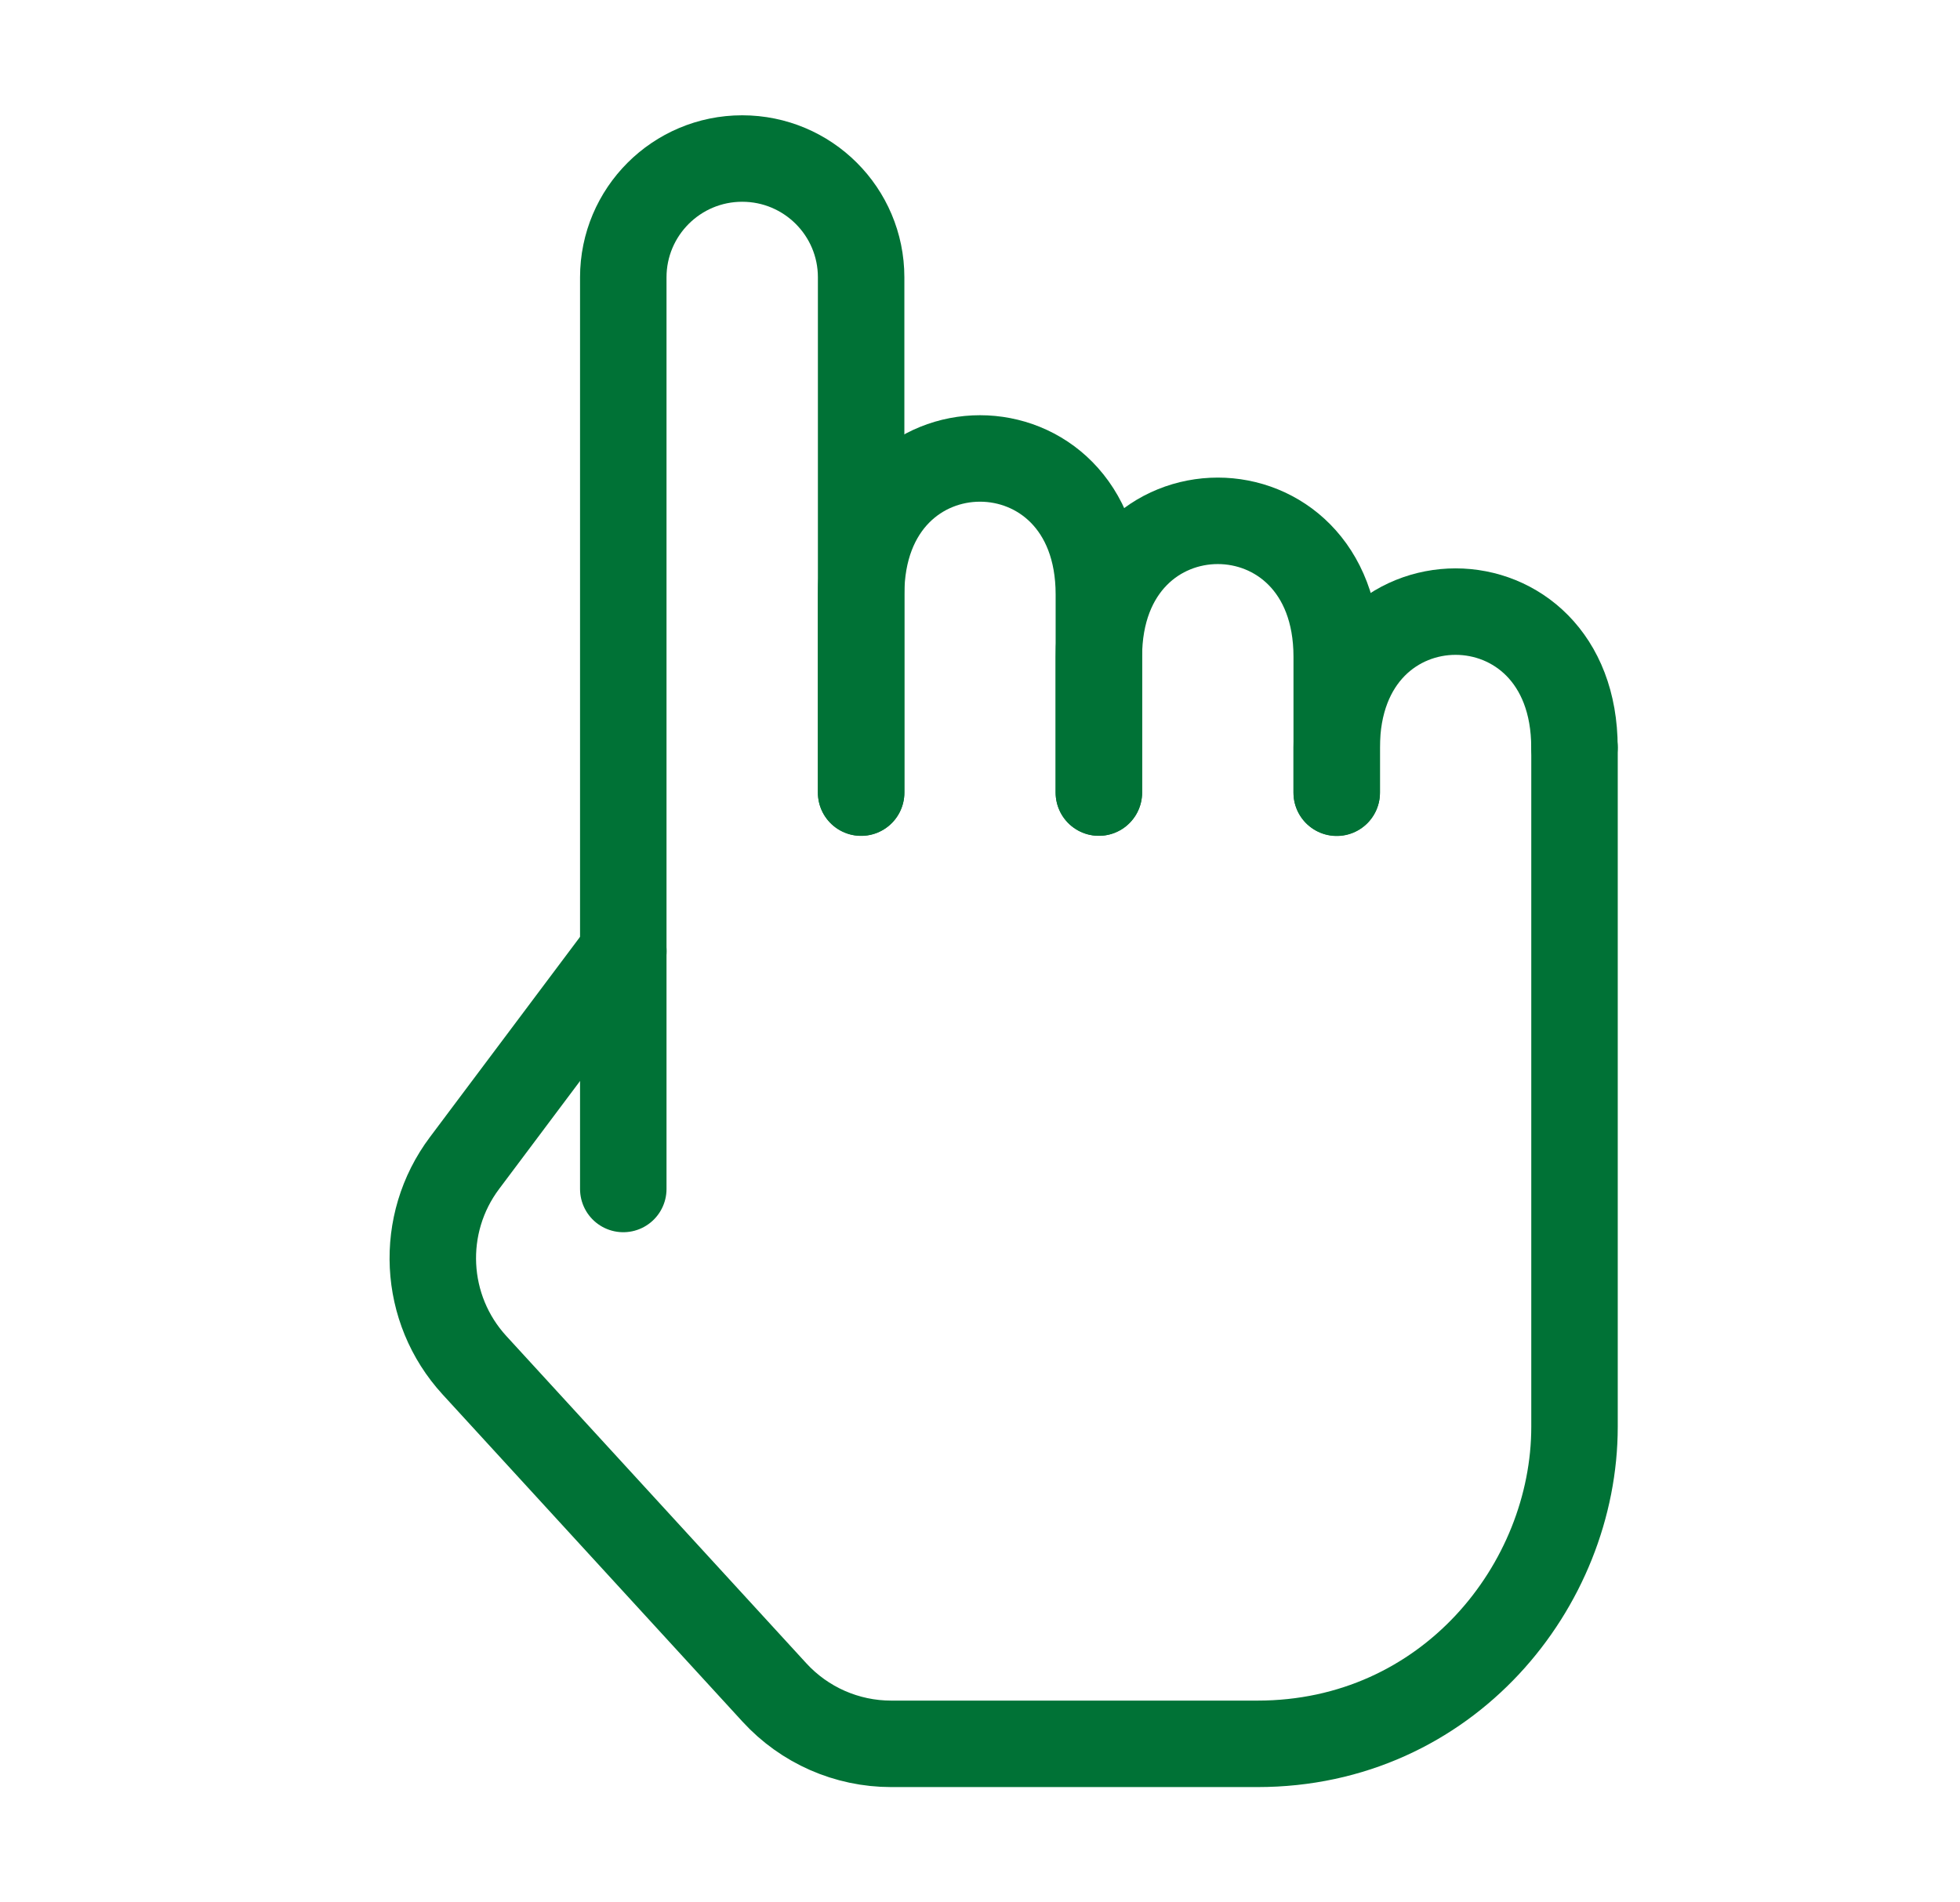 <svg width="34" height="33" viewBox="0 0 34 33" fill="none" xmlns="http://www.w3.org/2000/svg">
<path d="M10.813 16.5L8.058 20.175C7.264 21.233 7.336 22.707 8.231 23.683L13.434 29.359C13.954 29.927 14.689 30.25 15.459 30.25C16.953 30.25 19.395 30.25 21.813 30.25C25.113 30.25 27.313 27.5 27.313 24.75C27.313 24.75 27.313 15.322 27.313 12.965" stroke="#007236" stroke-width="1.5" stroke-linecap="round" stroke-linejoin="round"/>
<path d="M23.188 13.752C23.188 13.752 23.188 13.58 23.188 12.966C23.188 9.824 27.312 9.824 27.312 12.966" stroke="#007236" stroke-width="1.5" stroke-linecap="round" stroke-linejoin="round"/>
<path d="M19.062 13.749C19.062 13.749 19.062 12.62 19.062 11.392C19.062 8.249 23.188 8.249 23.188 11.392C23.188 11.699 23.188 12.657 23.188 12.964C23.188 13.577 23.188 13.749 23.188 13.749" stroke="#007236" stroke-width="1.5" stroke-linecap="round" stroke-linejoin="round"/>
<path d="M14.938 13.748C14.938 13.748 14.938 11.845 14.938 10.31C14.938 7.167 19.062 7.167 19.062 10.31C19.062 10.31 19.062 11.084 19.062 11.391C19.062 12.618 19.062 13.748 19.062 13.748" stroke="#007236" stroke-width="1.5" stroke-linecap="round" stroke-linejoin="round"/>
<path d="M14.938 13.75C14.938 13.75 14.938 11.847 14.938 10.312C14.938 8.72 14.938 6.448 14.938 4.811C14.938 3.672 14.014 2.75 12.875 2.75C11.736 2.75 10.812 3.673 10.812 4.812V16.5V20.625" stroke="#007236" stroke-width="1.5" stroke-linecap="round" stroke-linejoin="round"/>
</svg>
